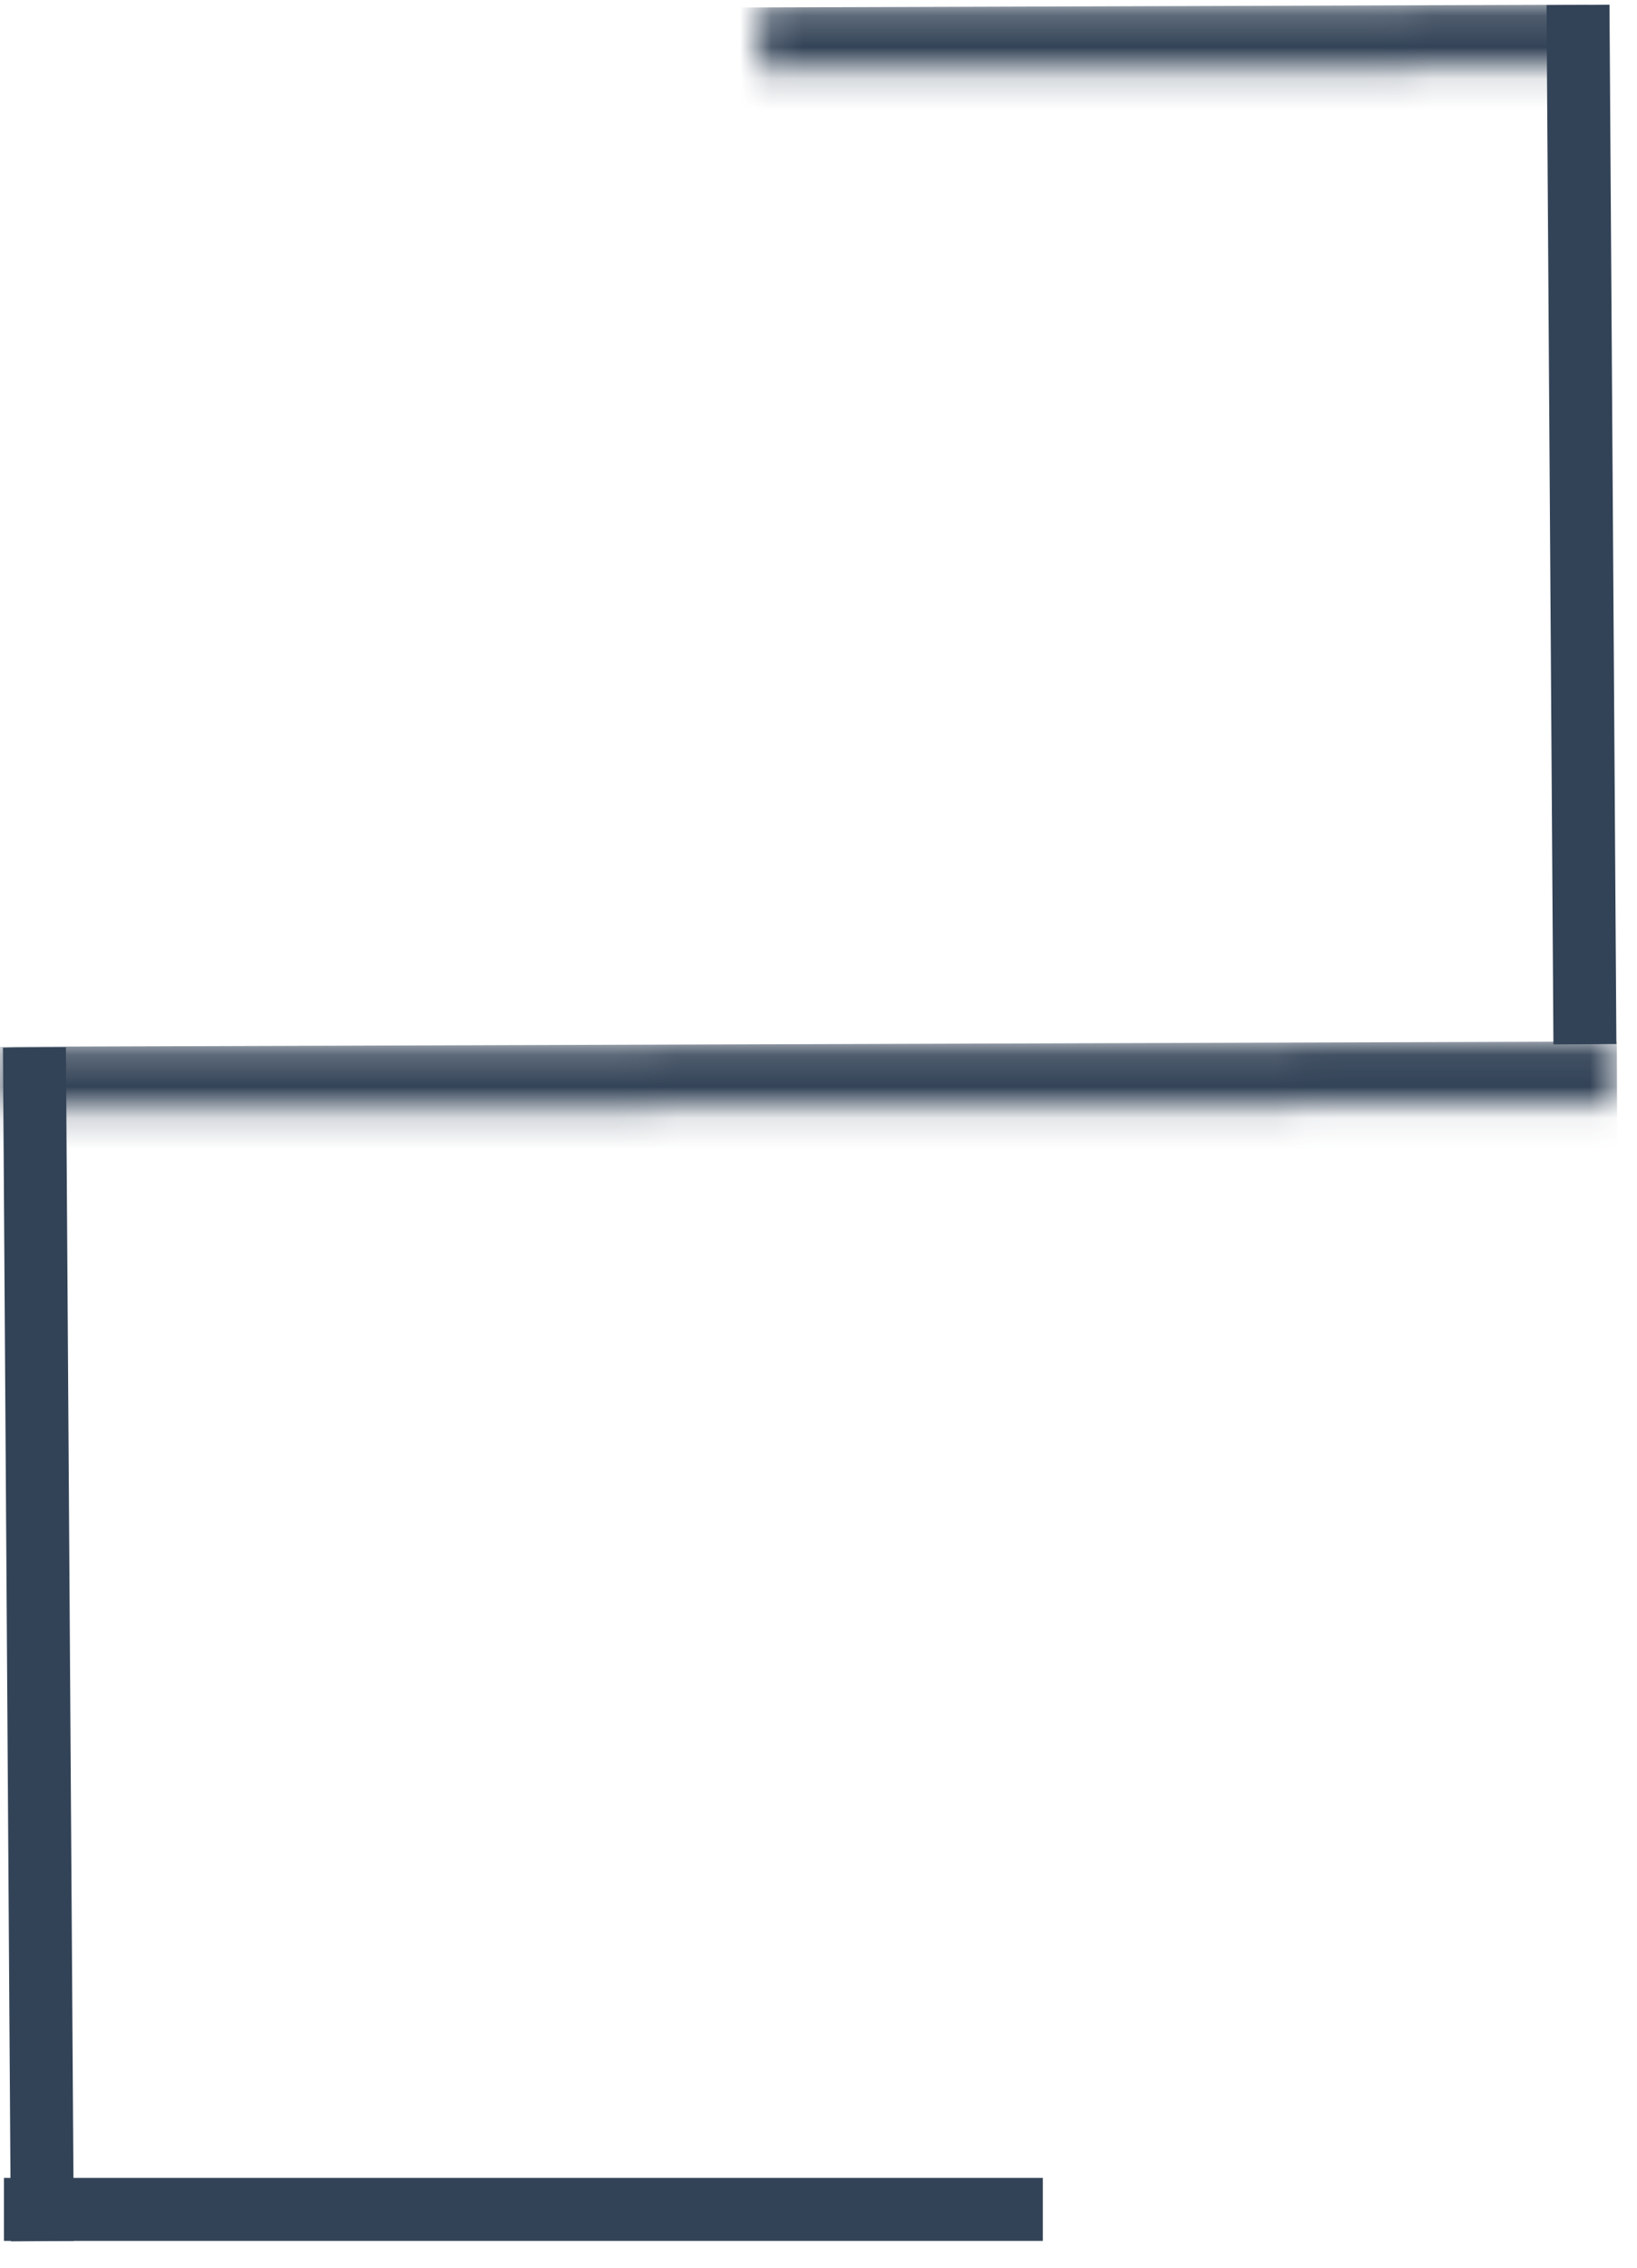 <?xml version="1.0" encoding="UTF-8"?> <svg xmlns="http://www.w3.org/2000/svg" width="52" height="72" viewBox="0 0 52 72" fill="none"> <rect x="0.126" y="69.149" width="33" height="2" fill="#334357"></rect> <rect x="51.126" y="0.149" width="33" height="2" transform="rotate(89.619 51.126 0.149)" fill="#334357"></rect> <rect x="2.094" y="33.252" width="37.898" height="2" transform="rotate(89.619 2.094 33.252)" fill="#334357"></rect> <mask id="path-4-inside-1_432_2433" fill="white"> <path d="M50.473 0.149L50.479 2.149L24.133 2.236L24.126 0.236L50.473 0.149Z"></path> </mask> <path d="M24.133 2.236L22.133 2.243L22.14 4.243L24.14 4.236L24.133 2.236ZM50.473 0.149L24.126 0.236L24.14 4.236L50.486 4.149L50.473 0.149ZM26.133 2.23L26.126 0.23L22.126 0.243L22.133 2.243L26.133 2.23Z" fill="#334357" mask="url(#path-4-inside-1_432_2433)"></path> <mask id="path-6-inside-2_432_2433" fill="white"> <path d="M51.359 33.067L51.366 35.067L0.133 35.236L0.126 33.236L51.359 33.067Z"></path> </mask> <path d="M0.133 35.236L-1.867 35.243L-1.86 37.243L0.14 37.236L0.133 35.236ZM51.359 33.067L0.126 33.236L0.14 37.236L51.373 37.067L51.359 33.067ZM2.133 35.23L2.126 33.23L-1.874 33.243L-1.867 35.243L2.133 35.23Z" fill="#334357" mask="url(#path-6-inside-2_432_2433)"></path> </svg>

